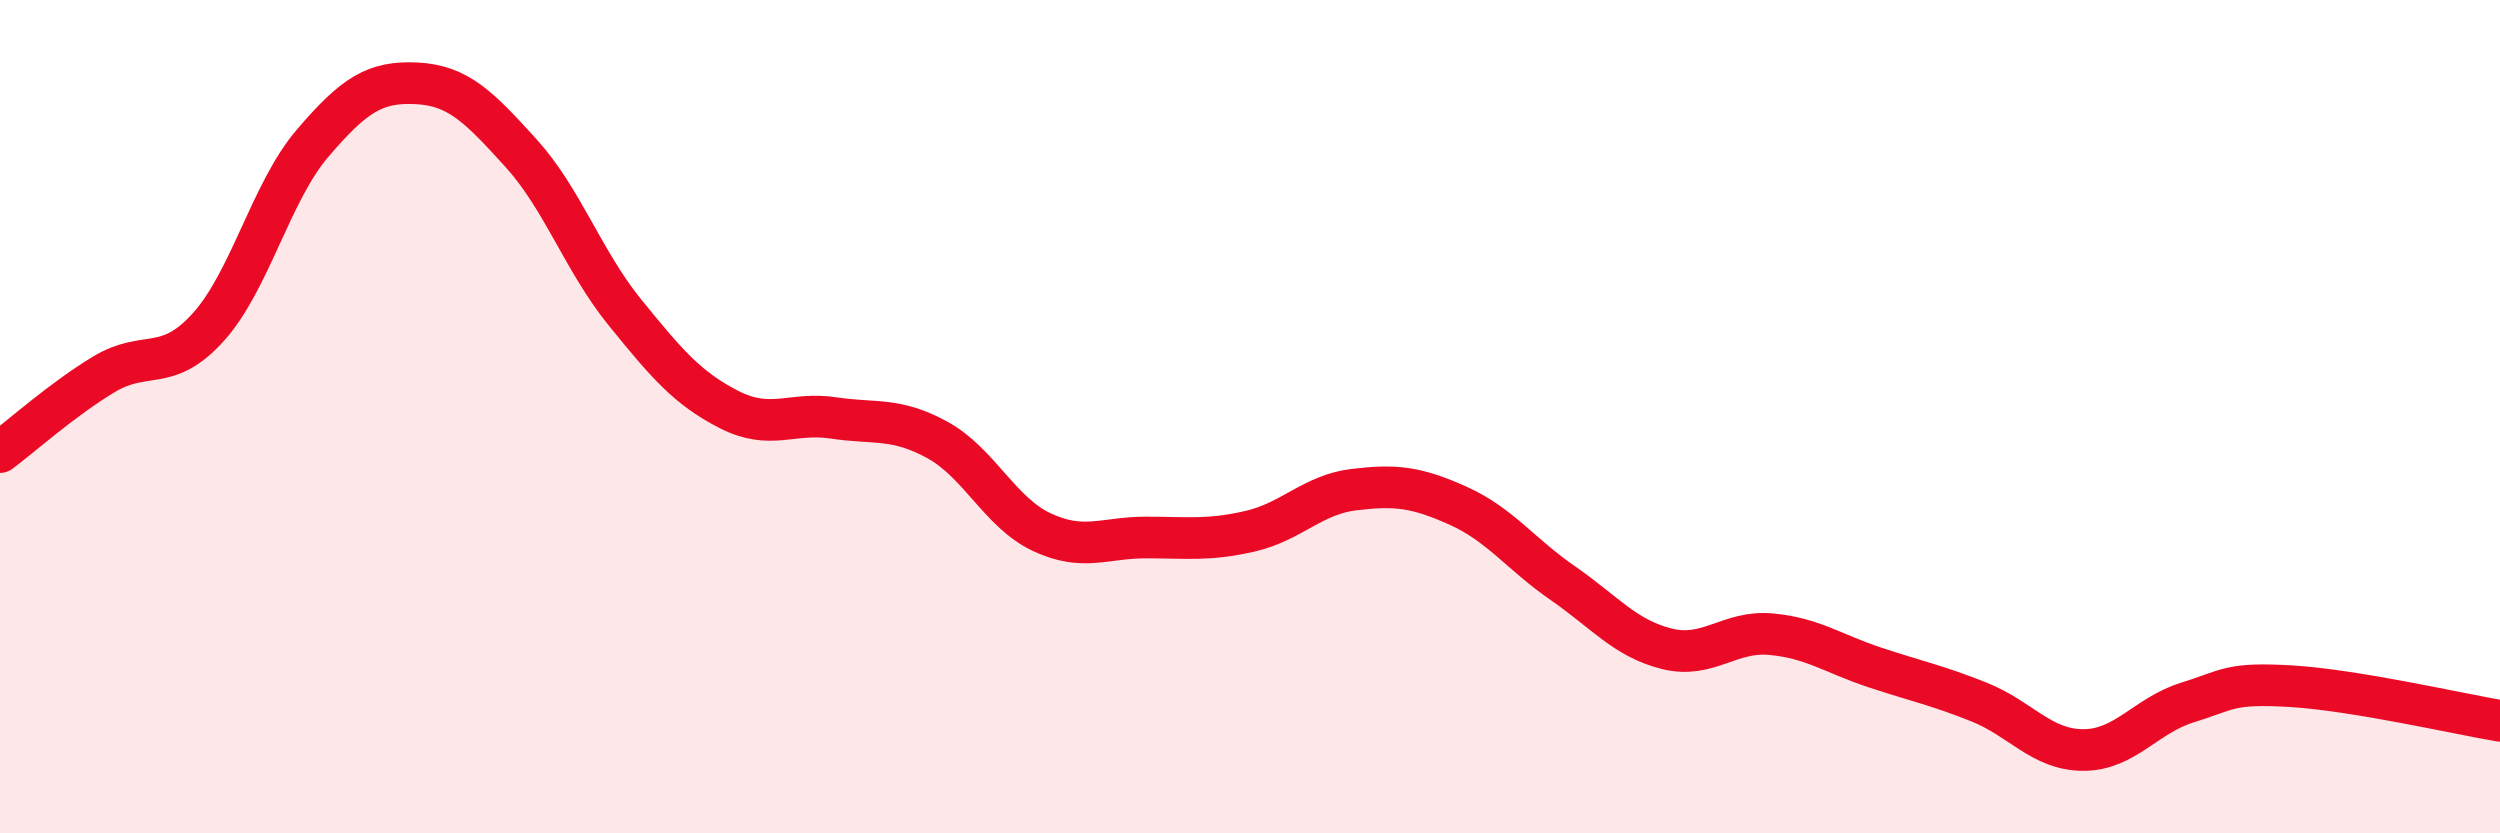 
    <svg width="60" height="20" viewBox="0 0 60 20" xmlns="http://www.w3.org/2000/svg">
      <path
        d="M 0,10.85 C 0.5,10.48 1.5,9.58 2.5,8.98 C 3.5,8.38 4,8.96 5,7.85 C 6,6.74 6.5,4.61 7.5,3.44 C 8.5,2.27 9,1.95 10,2 C 11,2.05 11.5,2.57 12.5,3.67 C 13.5,4.77 14,6.27 15,7.5 C 16,8.73 16.5,9.32 17.5,9.83 C 18.5,10.34 19,9.88 20,10.03 C 21,10.18 21.5,10.01 22.5,10.56 C 23.5,11.11 24,12.3 25,12.77 C 26,13.24 26.5,12.9 27.5,12.9 C 28.5,12.9 29,12.98 30,12.75 C 31,12.52 31.5,11.87 32.5,11.75 C 33.5,11.63 34,11.69 35,12.14 C 36,12.59 36.5,13.3 37.5,13.99 C 38.5,14.68 39,15.32 40,15.57 C 41,15.82 41.5,15.13 42.5,15.22 C 43.5,15.31 44,15.69 45,16.02 C 46,16.35 46.5,16.45 47.5,16.85 C 48.5,17.25 49,18 50,18 C 51,18 51.5,17.17 52.5,16.86 C 53.5,16.55 53.5,16.38 55,16.47 C 56.5,16.56 59,17.13 60,17.3L60 20L0 20Z"
        fill="#EB0A25"
        opacity="0.1"
        stroke-linecap="round"
        stroke-linejoin="round"
      />
      <path
        d="M 0,10.85 C 0.5,10.48 1.5,9.58 2.5,8.98 C 3.5,8.38 4,8.96 5,7.85 C 6,6.74 6.5,4.61 7.5,3.44 C 8.5,2.27 9,1.95 10,2 C 11,2.05 11.5,2.57 12.5,3.67 C 13.5,4.77 14,6.27 15,7.5 C 16,8.73 16.5,9.32 17.5,9.83 C 18.5,10.34 19,9.88 20,10.03 C 21,10.18 21.5,10.01 22.5,10.56 C 23.5,11.11 24,12.3 25,12.77 C 26,13.24 26.5,12.9 27.5,12.9 C 28.5,12.9 29,12.98 30,12.75 C 31,12.52 31.5,11.87 32.5,11.75 C 33.5,11.63 34,11.69 35,12.14 C 36,12.59 36.5,13.3 37.5,13.99 C 38.5,14.68 39,15.32 40,15.57 C 41,15.82 41.5,15.13 42.5,15.22 C 43.5,15.31 44,15.69 45,16.02 C 46,16.35 46.5,16.45 47.5,16.85 C 48.5,17.25 49,18 50,18 C 51,18 51.5,17.17 52.5,16.86 C 53.5,16.55 53.5,16.38 55,16.47 C 56.5,16.56 59,17.13 60,17.3"
        stroke="#EB0A25"
        stroke-width="1"
        fill="none"
        stroke-linecap="round"
        stroke-linejoin="round"
      />
    </svg>
  